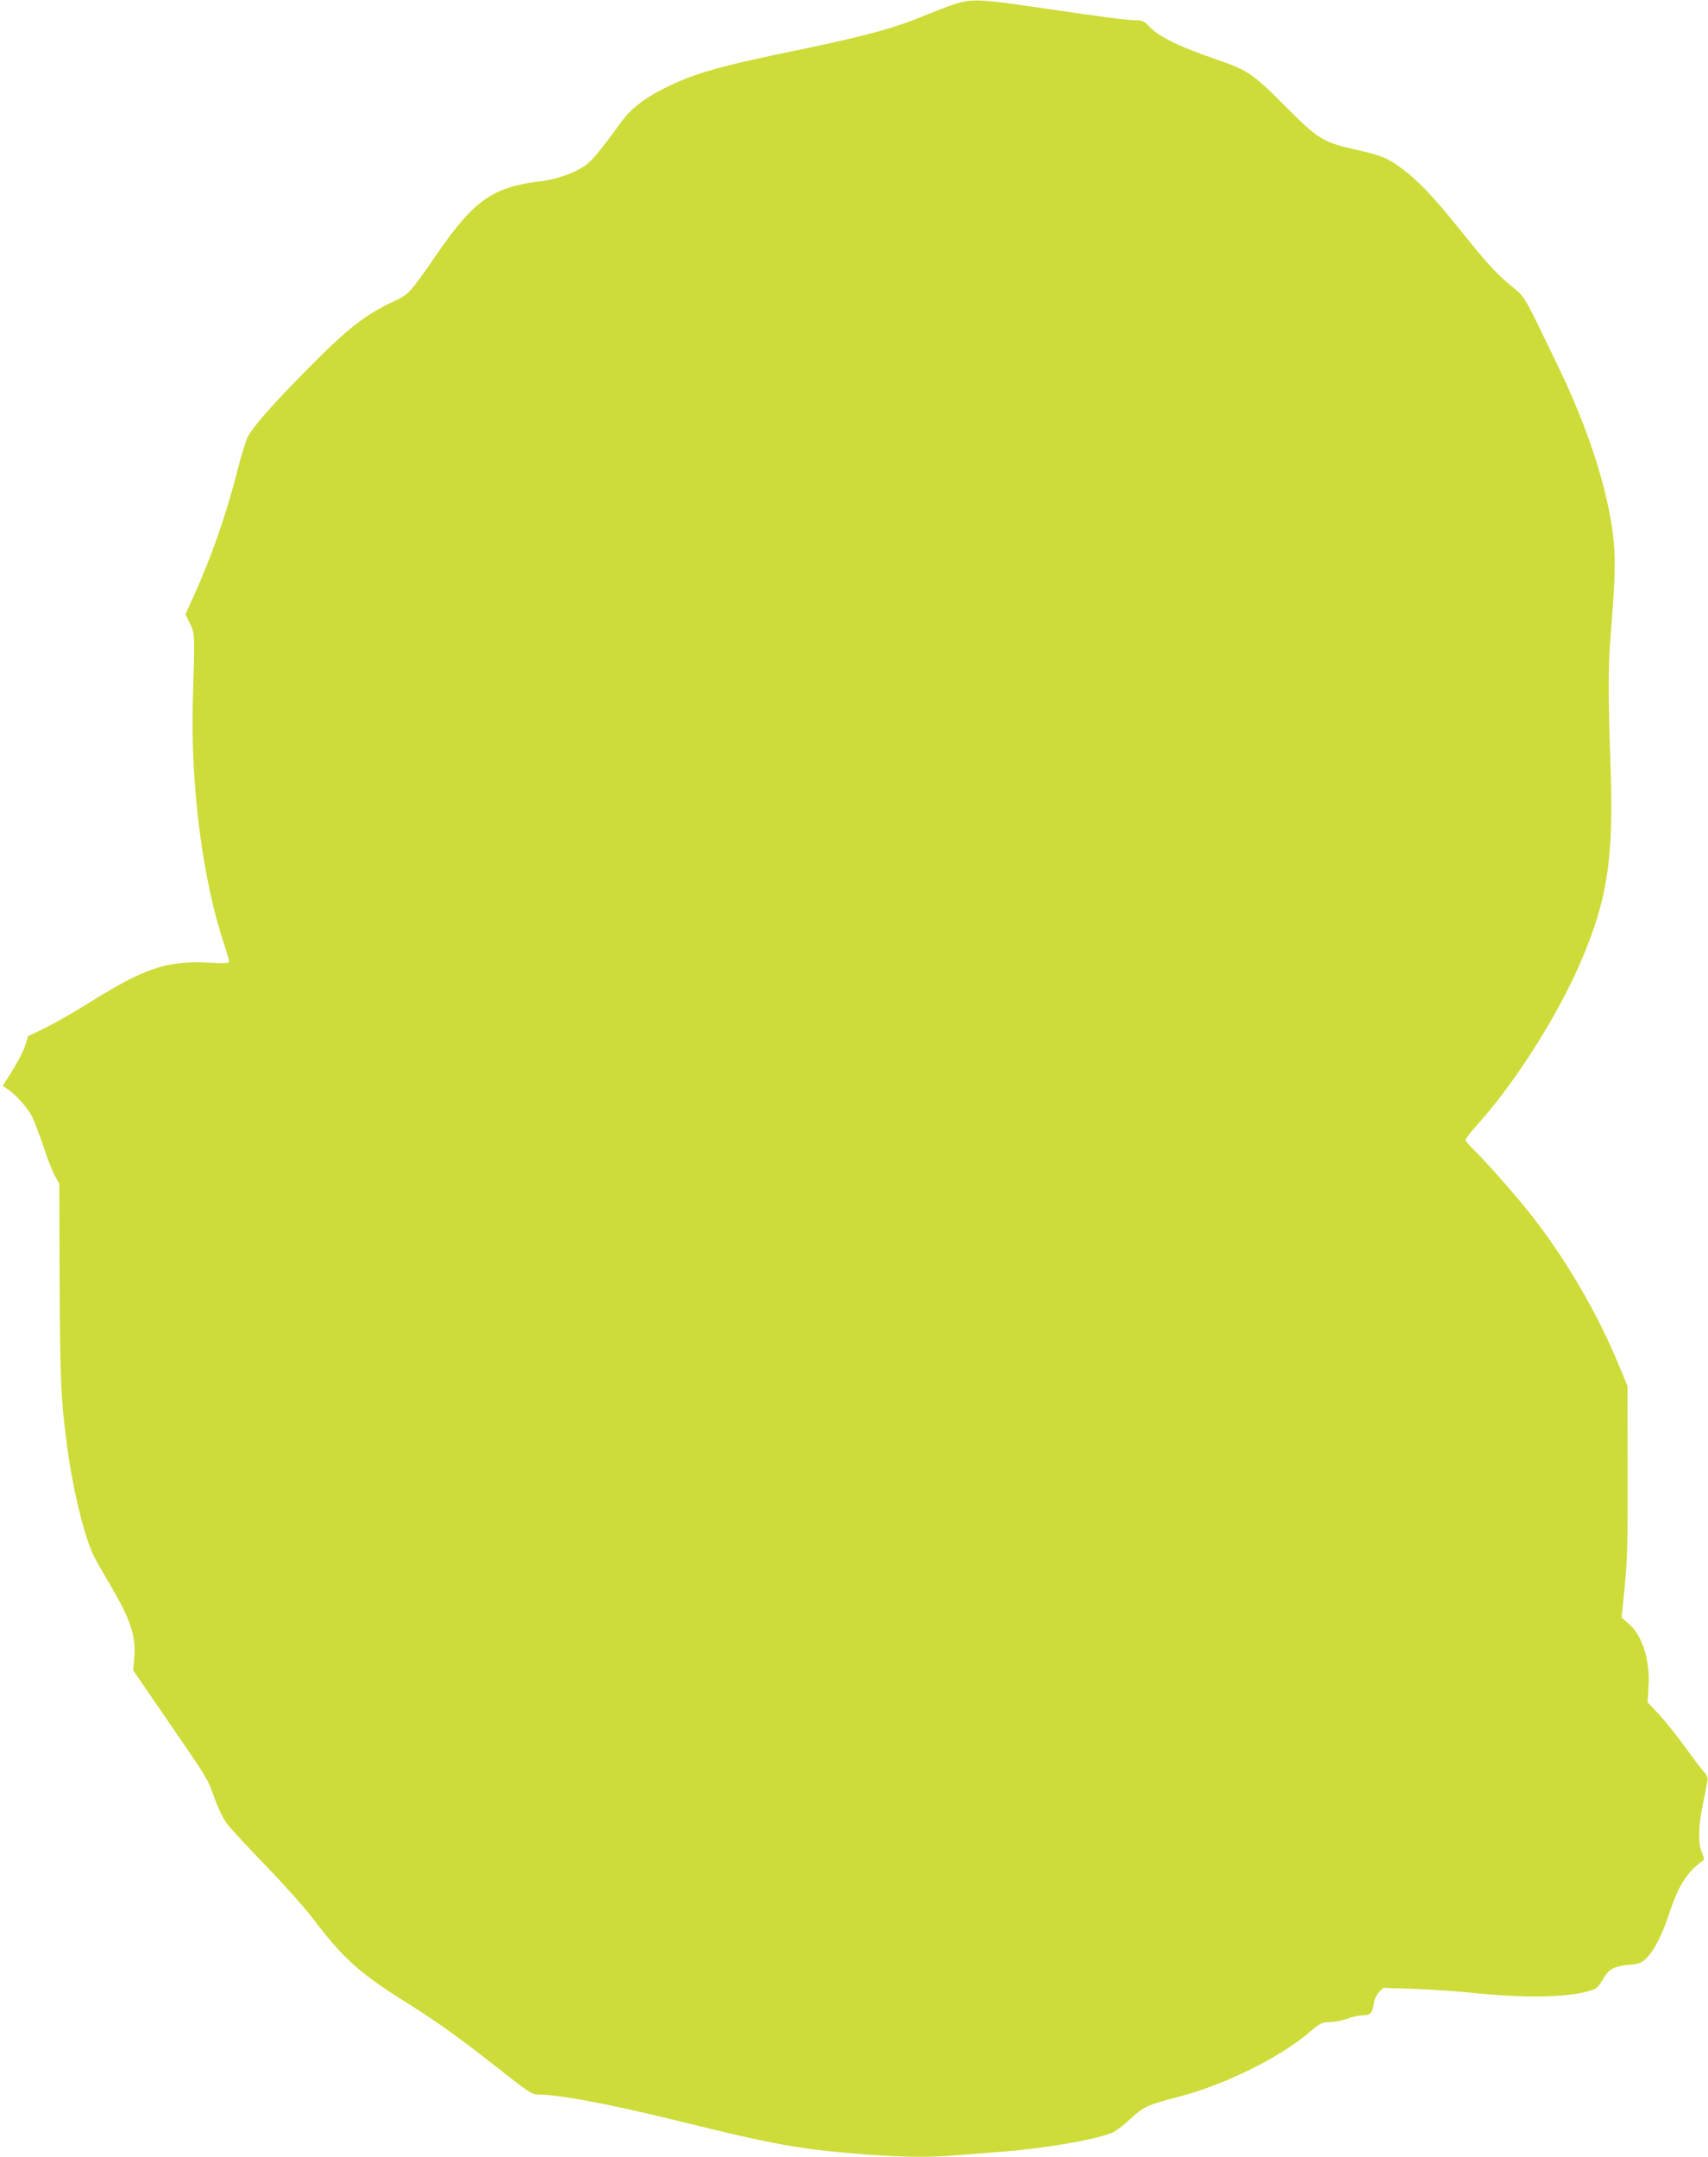 <?xml version="1.0" standalone="no"?>
<!DOCTYPE svg PUBLIC "-//W3C//DTD SVG 20010904//EN"
 "http://www.w3.org/TR/2001/REC-SVG-20010904/DTD/svg10.dtd">
<svg version="1.0" xmlns="http://www.w3.org/2000/svg"
 width="1014pt" height="1280pt" viewBox="0 0 1014 1280"
 preserveAspectRatio="xMidYMid meet">
<g transform="translate(0,1280) scale(0.1,-0.1)"
fill="#cddc39" stroke="none">
<path d="M5685 12781 c-33 -9 -109 -38 -170 -63 -200 -84 -364 -129 -768 -213
-485 -100 -626 -140 -805 -230 -121 -61 -199 -122 -257 -203 -121 -167 -165
-220 -209 -253 -56 -42 -172 -84 -261 -94 -287 -33 -400 -111 -621 -432 -155
-226 -169 -241 -247 -277 -176 -81 -283 -164 -528 -413 -198 -201 -307 -324
-344 -388 -13 -22 -42 -114 -65 -205 -64 -257 -159 -527 -265 -759 l-44 -96
26 -54 c30 -61 30 -53 18 -454 -15 -500 57 -1068 185 -1448 16 -50 30 -96 30
-104 0 -12 -21 -13 -119 -8 -252 13 -381 -31 -712 -238 -89 -56 -207 -123
-262 -150 l-100 -48 -18 -56 c-9 -31 -43 -97 -75 -148 l-58 -91 30 -20 c56
-40 119 -112 146 -166 14 -30 45 -111 68 -180 22 -69 53 -145 67 -170 l25 -45
2 -590 c3 -605 8 -707 51 -1015 33 -234 100 -501 152 -604 14 -28 57 -104 95
-168 125 -212 156 -307 145 -440 l-6 -71 203 -296 c244 -355 236 -341 281
-466 21 -58 52 -121 74 -150 21 -27 123 -138 227 -245 104 -107 231 -249 281
-315 183 -240 275 -323 548 -494 187 -117 329 -219 565 -405 163 -129 189
-146 222 -146 129 0 435 -58 848 -160 563 -139 709 -165 1090 -195 226 -17
398 -19 554 -5 61 5 176 14 256 20 261 20 562 71 664 114 20 8 66 43 103 78
82 76 105 87 298 137 262 68 586 227 757 371 78 66 86 70 133 70 28 0 74 9
103 20 29 11 70 20 91 20 46 0 58 12 67 70 4 26 17 54 32 69 l24 24 187 -6
c102 -4 249 -14 326 -22 321 -34 579 -30 711 10 43 13 53 22 79 67 36 63 65
79 157 88 59 5 72 10 102 39 46 45 96 142 136 266 51 158 106 246 193 308 17
12 17 14 1 52 -24 55 -22 156 6 290 12 61 25 122 27 136 4 19 -3 34 -22 55
-15 16 -66 83 -113 149 -48 66 -117 152 -154 192 l-67 71 5 79 c13 161 -32
312 -114 384 l-45 39 19 188 c15 157 18 267 17 687 l-1 500 -52 125 c-132 319
-327 650 -539 914 -83 104 -254 297 -320 361 -28 27 -51 54 -51 61 0 6 32 47
71 90 227 253 477 647 617 974 157 367 193 611 173 1166 -13 355 -14 580 -1
739 28 348 31 447 21 572 -25 282 -142 657 -325 1036 -223 463 -196 416 -291
496 -93 78 -139 130 -322 358 -137 169 -229 265 -318 331 -90 66 -122 79 -272
113 -200 45 -225 60 -428 264 -190 190 -217 208 -406 273 -232 80 -345 137
-408 206 -20 21 -33 26 -72 26 -51 0 -188 18 -609 80 -300 44 -355 46 -445 21z"/>
</g>
</svg>
